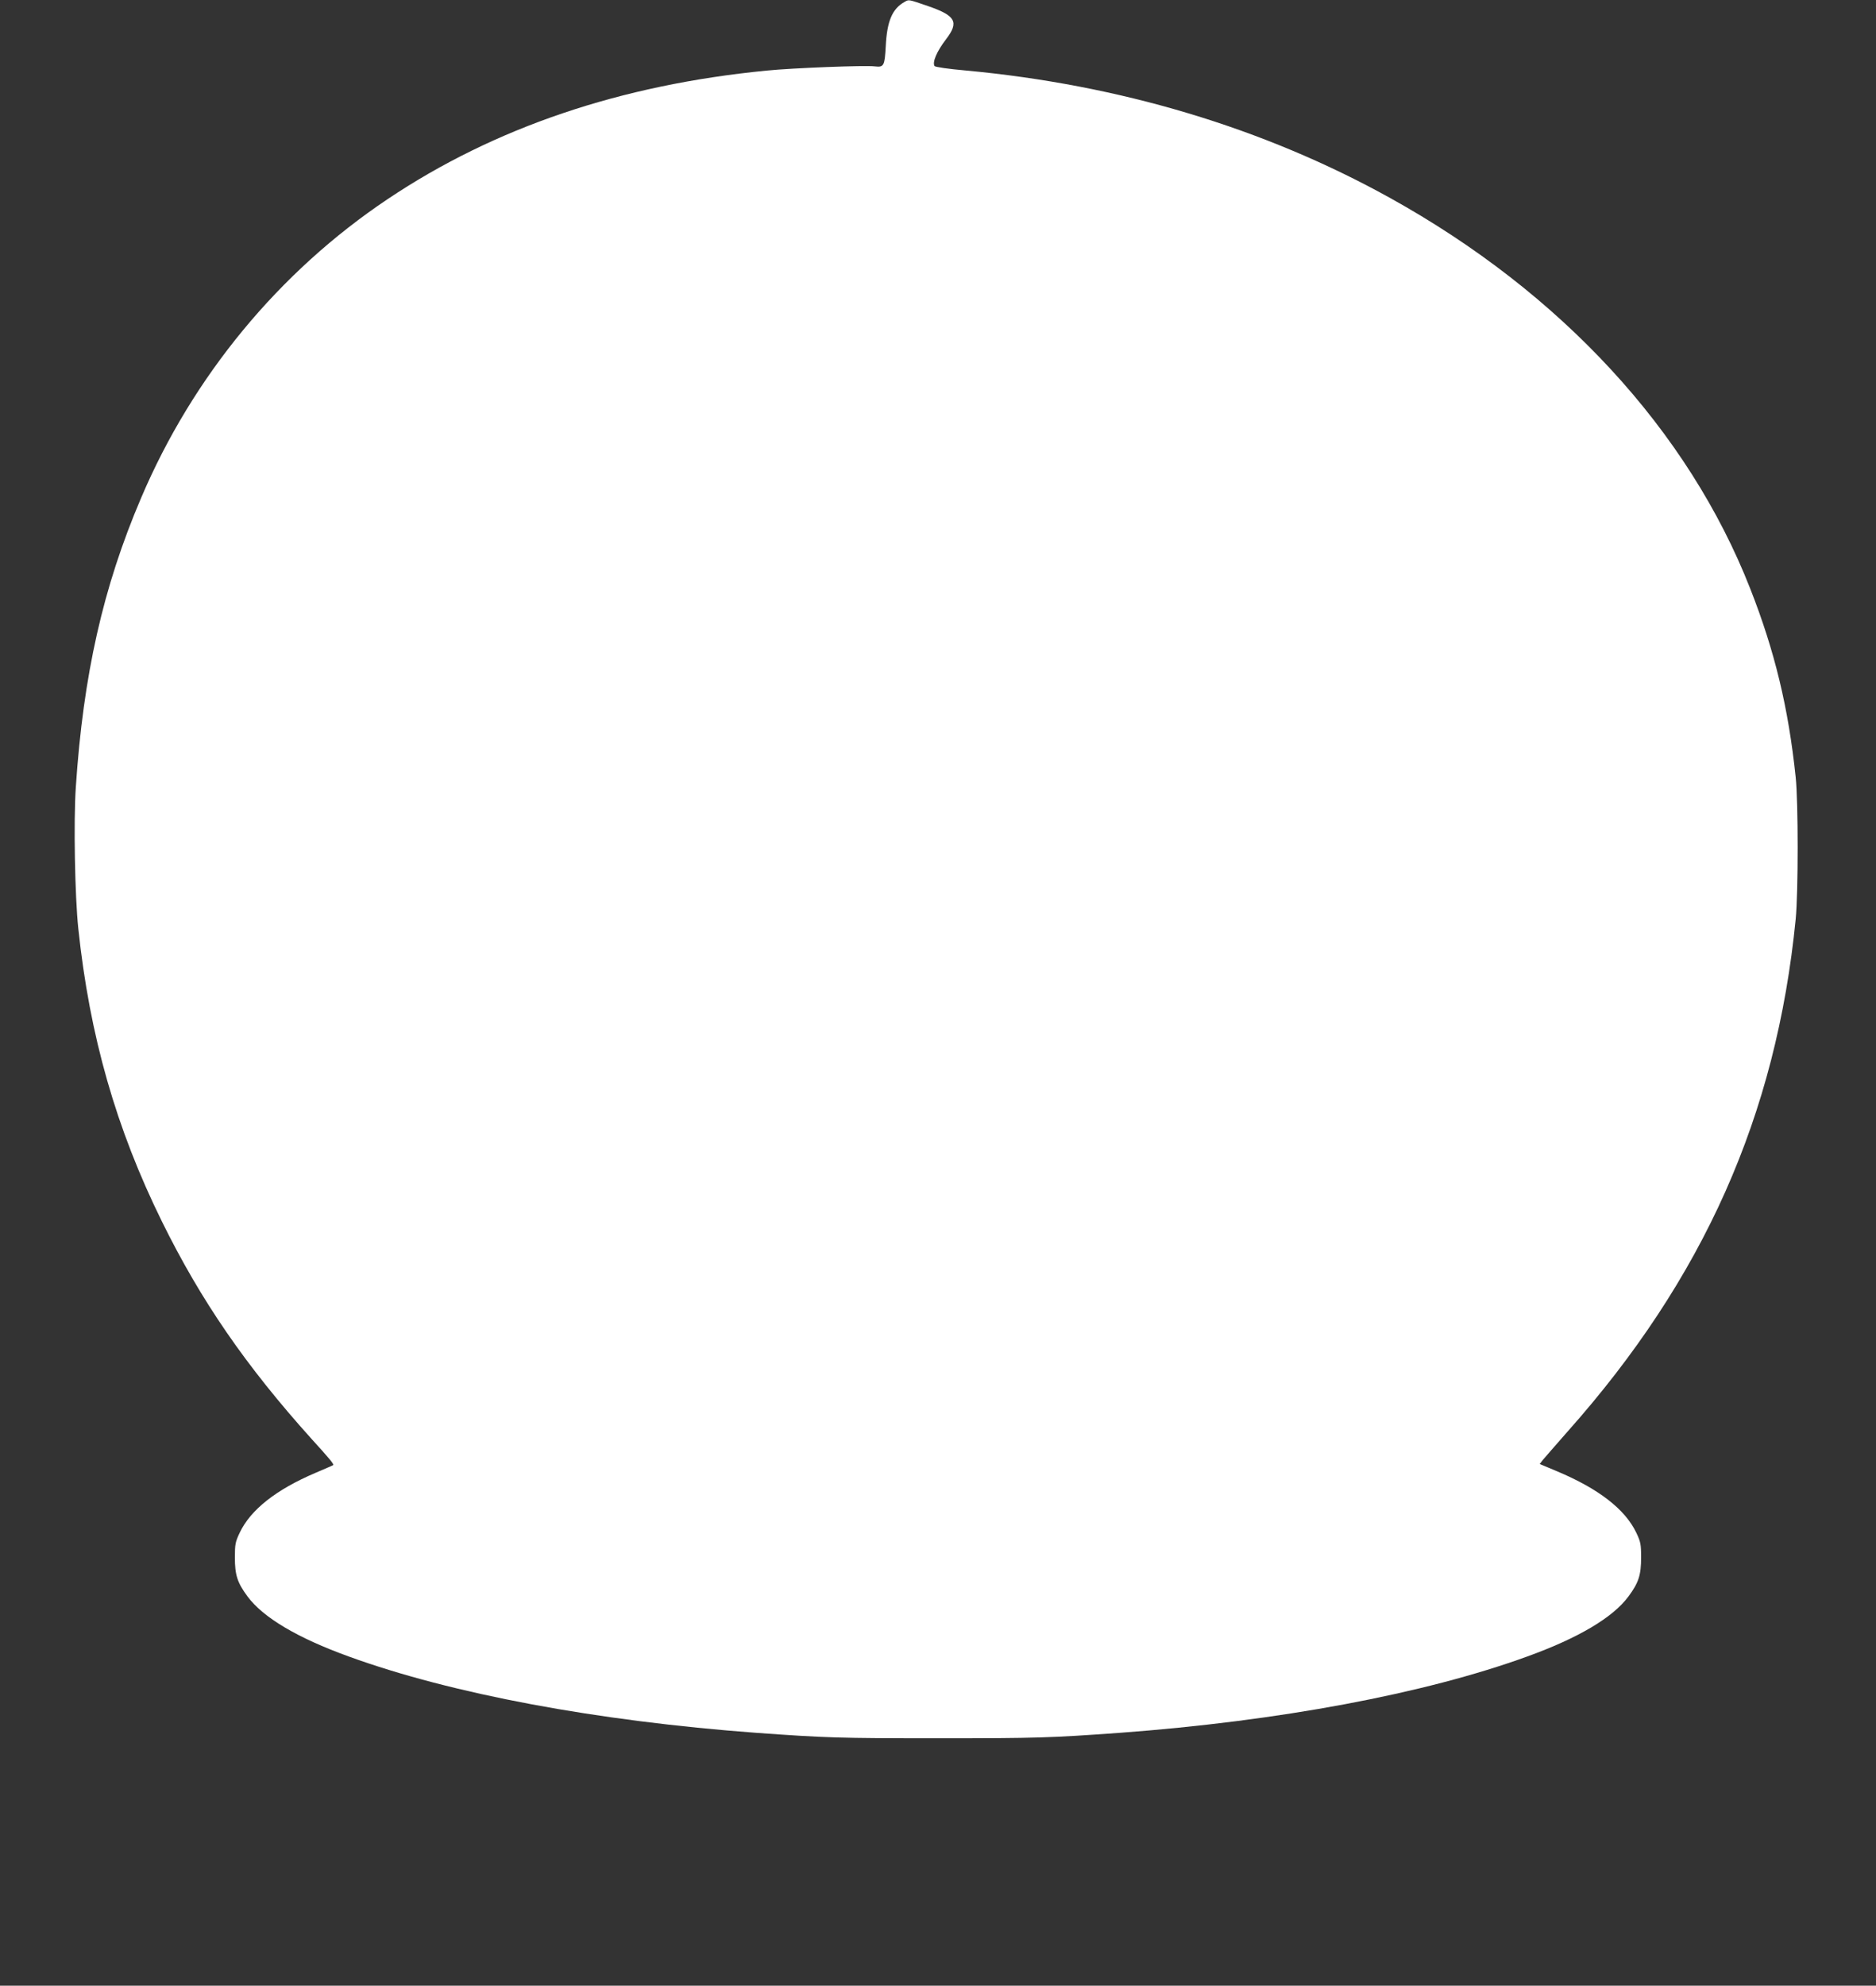 <?xml version="1.0" standalone="no"?>
<!DOCTYPE svg PUBLIC "-//W3C//DTD SVG 20010904//EN"
 "http://www.w3.org/TR/2001/REC-SVG-20010904/DTD/svg10.dtd">
<svg version="1.0" xmlns="http://www.w3.org/2000/svg"
 width="1210pt" height="1280pt" viewBox="0 0 1210 1280"
 preserveAspectRatio="xMidYMid meet">
<rect x="0" y="0" width="1210" height="1280" fill="#333333" stroke="none"/>
<g transform="translate(0,1280) scale(0.1,-0.1)"
fill="#ffffff" stroke="none">
<path d="M5835 12788 c-80 -44 -114 -124 -122 -286 -7 -126 -12 -137 -70 -130
-63 8 -527 -10 -698 -27 -944 -92 -1757 -368 -2444 -828 -701 -469 -1257
-1142 -1591 -1927 -246 -576 -373 -1142 -421 -1864 -15 -222 -6 -703 16 -911
73 -693 244 -1290 540 -1890 251 -509 540 -929 966 -1402 116 -127 144 -162
138 -167 -2 -2 -53 -24 -114 -50 -254 -108 -419 -238 -489 -386 -28 -59 -31
-74 -31 -160 0 -113 16 -162 81 -250 100 -136 322 -268 654 -388 663 -241
1602 -416 2630 -492 444 -32 534 -35 1170 -35 636 0 726 3 1170 35 1028 76
1967 251 2630 492 332 120 554 252 654 388 65 88 81 137 81 250 0 86 -3 101
-31 160 -72 151 -242 283 -511 396 l-112 47 20 26 c12 14 82 95 157 180 880
988 1349 2041 1474 3306 17 175 17 752 0 915 -47 448 -135 813 -293 1215 -400
1020 -1220 1908 -2325 2520 -812 450 -1741 729 -2739 821 -105 9 -193 22 -197
28 -16 24 14 95 74 173 85 111 62 152 -114 213 -131 45 -125 44 -153 28z"/>
</g>
</svg>
